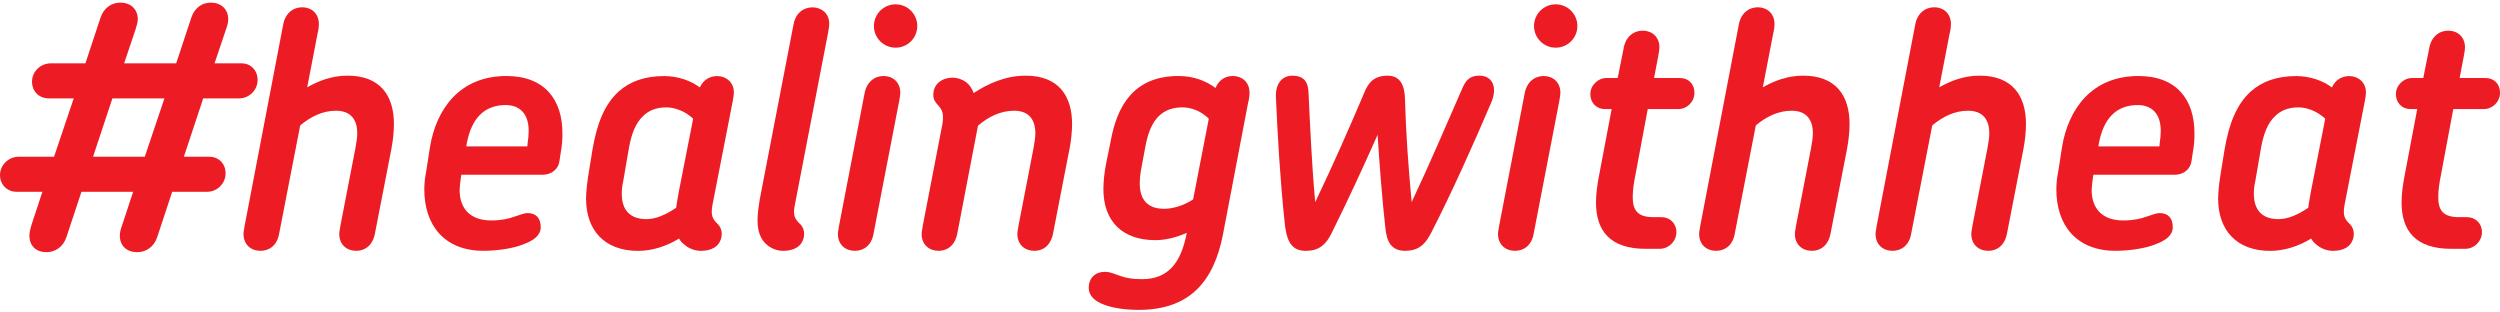 <?xml version="1.0" encoding="UTF-8"?>
<svg id="_レイヤー_1" data-name="レイヤー 1" xmlns="http://www.w3.org/2000/svg" viewBox="0 0 1000 125">
  <defs>
    <style>
      .cls-1 {
        fill: #ed1c24;
      }
    </style>
  </defs>
  <path class="cls-1" d="M7.34,62.7h14.28l7.87-23.35h-10.01c-3.87,0-6.67-2.8-6.67-6.67,0-4.14,3.47-7.34,7.47-7.34h13.88l6.01-18.15c1.33-4.14,4.54-6.14,8.01-6.14,4,0,6.94,2.54,6.94,6.67,0,1.2-.53,2.8-.93,4.14l-4.54,13.48h20.82l6.01-18.15c1.33-4.14,4.4-6.14,7.87-6.14,4,0,6.94,2.54,6.94,6.67,0,1.2-.4,2.8-.93,4.14l-4.54,13.48h10.81c3.74,0,6.41,2.8,6.41,6.67,0,4.14-3.47,7.34-7.34,7.34h-14.41l-7.74,23.35h10.14c3.87,0,6.54,2.8,6.54,6.67,0,4.14-3.47,7.34-7.34,7.34h-14.01l-6,18.15c-1.34,4-4.54,6.01-8.01,6.01-4,0-6.94-2.4-6.94-6.67,0-1.2.4-2.8.93-4.14l4.4-13.35h-20.68l-6.01,18.15c-1.33,4-4.54,6.01-8.01,6.01-4,0-6.8-2.4-6.8-6.67,0-1.2.4-2.8.8-4.14l4.4-13.35H6.54c-3.74,0-6.54-2.93-6.54-6.67,0-4.14,3.6-7.34,7.34-7.34ZM37.23,62.7h20.68l7.87-23.35h-20.82l-7.74,23.35Z"/>
  <path class="cls-1" d="M156.65,59.1l-6.67,34.29c-.93,4.81-4,6.94-7.47,6.94-3.74,0-6.81-2.4-6.81-6.81,0-.8.27-1.87.53-3.6l5.87-30.29c.4-2.27.8-4.54.8-6.27,0-5.47-2.53-9.07-8.54-9.07-5.34,0-10.14,2.4-14.28,5.87l-8.41,43.23c-.8,4.81-4,6.94-7.47,6.94-3.74,0-6.8-2.4-6.8-6.81,0-.8.27-1.87.53-3.6l15.34-80.07c.8-4.54,4-6.94,7.61-6.94s6.67,2.4,6.67,6.67c0,1.07-.13,2.4-.53,3.87l-4.14,21.48c4.67-2.67,10.01-4.67,16.14-4.67,13.21,0,18.55,8.14,18.55,19.35,0,2.94-.4,6.81-.94,9.47Z"/>
  <path class="cls-1" d="M224.43,60.16l-.67,4.4c-.4,3.07-3.2,5.34-6.67,5.34h-32.56l-.27,1.87c-.13,1.2-.4,3.07-.4,4.4,0,7.21,4.27,12.01,12.54,12.01,4,0,7.07-.67,9.21-1.47,2.27-.67,3.87-1.47,5.47-1.47,3.2,0,5.21,1.87,5.21,5.61,0,3.2-2.67,5.34-7.07,6.94-4.81,1.87-11.34,2.53-15.88,2.53-15.61,0-23.62-10.27-23.62-24.55,0-2.27.27-4.8.8-7.47l1.47-9.47c2.54-15.35,12.01-28.42,30.56-28.42,15.35,0,22.42,9.47,22.42,22.95,0,2.27-.13,4.54-.53,6.8ZM202.27,42.02c-8.67,0-13.61,5.47-15.48,14.95l-.27,1.6h24.42l.13-1.47c.27-1.6.4-3.33.4-4.81,0-6.67-3.47-10.27-9.21-10.27Z"/>
  <path class="cls-1" d="M293,40.95l-8.01,40.97c-.8,4.4.13,5.74,2,7.61,1.2,1.07,2,3.07,1.6,5.2-.8,4.14-4.27,5.61-8.27,5.61-2.27,0-5.07-.93-7.07-2.93-.67-.53-1.2-1.2-1.6-2-5.21,3.2-10.94,4.94-16.41,4.94-13.35,0-20.82-8.14-20.82-20.95,0-2.8.53-7.07,1.07-10.28l1.47-9.07c1.74-10.27,4.67-18.15,10.54-23.48,4.4-3.87,10.14-6.14,18.15-6.14,5.34,0,10.54,1.73,14.28,4.54,1.33-2.93,3.87-4.54,6.94-4.54,3.47,0,6.67,2.4,6.67,6.54,0,1.07-.27,2.4-.53,4ZM270.45,83.12c.27-2,.67-4.14,1.07-6.41l5.74-29.22c-2.93-2.8-7.07-4.54-10.67-4.54-4.27,0-7.21,1.34-9.34,3.47-3.07,2.8-4.67,7.34-5.61,12.41l-2.4,13.88c-.4,1.73-.53,3.33-.53,4.8,0,6.41,3.2,10.14,9.87,10.14,3.74,0,7.74-1.74,11.88-4.54Z"/>
  <path class="cls-1" d="M331.16,13.46l-13.21,68.46c-.93,4.4.13,5.74,2,7.61,1.2,1.07,2,3.07,1.6,5.2-.8,4.14-4.4,5.61-8.27,5.61-2.4,0-5.07-.93-7.07-2.93-4.27-4.27-3.6-11.21-1.73-20.68l12.94-66.99c.8-4.4,3.87-6.8,7.61-6.8,3.47,0,6.67,2.4,6.67,6.54,0,1.07-.27,2.4-.53,4Z"/>
  <path class="cls-1" d="M359.57,40.95l-10.14,52.44c-.8,4.81-4,6.94-7.47,6.94-3.74,0-6.8-2.4-6.8-6.81,0-.8.27-1.87.53-3.6l10.14-52.58c.8-4.54,4-6.94,7.61-6.94s6.67,2.4,6.67,6.67c0,1.07-.27,2.4-.53,3.87ZM358.24,19.07c-4.8,0-8.67-3.87-8.67-8.67s3.87-8.67,8.67-8.67,8.67,3.87,8.67,8.67-3.87,8.67-8.67,8.67Z"/>
  <path class="cls-1" d="M427.89,59.1l-6.67,34.29c-.93,4.81-4,6.94-7.47,6.94-3.74,0-6.81-2.4-6.81-6.81,0-.8.27-1.87.53-3.6l5.87-30.29c.4-2.27.8-4.54.8-6.27,0-5.47-2.53-9.07-8.54-9.07-5.34,0-10.27,2.4-14.41,6l-8.27,43.1c-.93,4.81-4,6.94-7.47,6.94-3.74,0-6.8-2.4-6.8-6.81,0-.8.27-1.87.53-3.6l7.47-38.7c.4-1.73.54-3.07.54-4.4,0-4.81-3.87-4.81-3.87-8.81,0-4.27,3.2-6.94,7.87-6.94,1.73,0,3.74.67,5.34,1.87,1.33,1.07,2.27,2.4,2.93,4.27,5.74-3.74,12.68-6.94,20.82-6.94,13.21,0,18.55,8.14,18.55,19.35,0,2.94-.4,6.81-.94,9.47Z"/>
  <path class="cls-1" d="M499.27,40.95l-10.14,53.11c-3.6,18.15-12.94,29.89-33.63,29.89-5.2,0-10.27-.67-14.01-2.13-3.6-1.34-6.01-3.6-6.01-6.67,0-3.74,2.4-6.41,6.54-6.41,2.13,0,3.6.8,6.01,1.6,2.13.8,4.8,1.33,8.81,1.33,10.41,0,15.61-6.54,17.88-18.55-4.14,1.87-8.54,2.94-12.54,2.94-13.34,0-20.82-7.61-20.82-20.42,0-2.8.4-6.94,1.07-10.14l1.87-9.21c2.53-13.75,9.07-25.89,27.09-25.89,5.87,0,10.94,1.87,14.81,4.8,1.33-3.2,3.87-4.8,6.94-4.8,3.6,0,6.67,2.4,6.67,6.67,0,1.07-.13,2.4-.53,3.87ZM477.25,79.78l6.27-32.29c-2.8-2.8-6.67-4.54-10.54-4.54-9.74,0-13.21,7.07-14.81,15.61l-1.87,10.01c-.27,1.74-.4,3.2-.4,4.81,0,6.41,3.07,10.14,9.74,10.14,3.33,0,7.74-1.2,11.61-3.74Z"/>
  <path class="cls-1" d="M572.39,93.26c-2.54,5.07-5.61,7.07-10.27,7.07-5.74,0-7.47-3.74-8.01-9.47-1.34-12.28-2.27-24.42-3.07-36.96-5.74,12.94-11.61,25.62-17.88,38.3-2.8,6.14-5.87,8.14-10.94,8.14-6.27,0-7.74-4.94-8.41-11.88-1.73-16.28-2.8-34.56-3.47-50.17,0-5.07,2.67-8.01,6.54-8.01,5.74,0,6.41,3.74,6.54,7.07.67,13.88,1.33,29.22,2.67,43.5,7.21-15.08,13.21-28.69,19.62-43.77,1.6-4,3.87-6.81,9.34-6.81,5.07,0,6.81,3.87,6.94,9.34.4,14.01,1.33,26.95,2.67,41.23,7.07-14.95,14.01-31.23,20.15-45.24,1.47-3.6,3.2-5.34,6.94-5.34,5.21,0,7.21,4.54,4.94,10.27-7.21,16.95-15.88,36.3-24.29,52.71Z"/>
  <path class="cls-1" d="M623.62,40.95l-10.14,52.44c-.8,4.81-4,6.94-7.47,6.94-3.74,0-6.81-2.4-6.81-6.81,0-.8.27-1.87.53-3.6l10.14-52.58c.8-4.54,4-6.94,7.61-6.94s6.67,2.4,6.67,6.67c0,1.07-.27,2.4-.53,3.87ZM622.28,19.07c-4.81,0-8.67-3.87-8.67-8.67s3.87-8.67,8.67-8.67,8.67,3.87,8.67,8.67-3.87,8.67-8.67,8.67Z"/>
  <path class="cls-1" d="M671.38,43.62h-12.28l-4.94,26.42c-.67,3.2-1.07,6.27-1.07,8.81,0,5.34,2,8.01,8.27,8.01h3.2c3.47,0,6,2.53,6,6,0,3.74-3.2,6.67-6.67,6.67h-5.61c-14.28,0-19.88-7.21-19.88-18.55,0-3.47.53-7.34,1.33-11.34l4.94-26.02h-2.8c-3.33,0-5.74-2.53-5.74-6s3.07-6.41,6.41-6.41h4.54l2.4-12.01c.8-4.54,4-6.94,7.61-6.94s6.67,2.4,6.67,6.67c0,1.07-.27,2.4-.53,3.87l-1.6,8.41h10.41c3.33,0,5.74,2.4,5.74,5.87,0,3.74-3.07,6.54-6.4,6.54Z"/>
  <path class="cls-1" d="M738.9,59.1l-6.67,34.29c-.93,4.81-4,6.94-7.47,6.94-3.74,0-6.81-2.4-6.81-6.81,0-.8.27-1.87.53-3.6l5.87-30.29c.4-2.27.8-4.54.8-6.27,0-5.47-2.53-9.07-8.54-9.07-5.34,0-10.14,2.4-14.28,5.87l-8.41,43.23c-.8,4.81-4,6.94-7.47,6.94-3.74,0-6.8-2.4-6.8-6.81,0-.8.27-1.87.53-3.6l15.34-80.07c.8-4.54,4-6.94,7.61-6.94s6.67,2.4,6.67,6.67c0,1.07-.13,2.4-.53,3.87l-4.14,21.48c4.67-2.67,10.01-4.67,16.14-4.67,13.21,0,18.55,8.14,18.55,19.35,0,2.94-.4,6.81-.94,9.47Z"/>
  <path class="cls-1" d="M809.47,59.1l-6.67,34.29c-.93,4.81-4,6.94-7.47,6.94-3.74,0-6.81-2.4-6.81-6.81,0-.8.27-1.87.53-3.6l5.87-30.29c.4-2.27.8-4.54.8-6.27,0-5.47-2.53-9.07-8.54-9.07-5.34,0-10.14,2.4-14.28,5.87l-8.41,43.23c-.8,4.81-4,6.94-7.47,6.94-3.74,0-6.8-2.4-6.8-6.81,0-.8.27-1.87.53-3.6l15.34-80.07c.8-4.54,4-6.94,7.61-6.94s6.67,2.4,6.67,6.67c0,1.07-.13,2.4-.53,3.87l-4.14,21.48c4.67-2.67,10.01-4.67,16.14-4.67,13.21,0,18.55,8.14,18.55,19.35,0,2.94-.4,6.81-.94,9.47Z"/>
  <path class="cls-1" d="M877.25,60.16l-.67,4.4c-.4,3.07-3.2,5.34-6.67,5.34h-32.56l-.27,1.87c-.13,1.2-.4,3.07-.4,4.4,0,7.21,4.27,12.01,12.54,12.01,4,0,7.07-.67,9.21-1.47,2.27-.67,3.87-1.47,5.47-1.47,3.2,0,5.21,1.87,5.21,5.61,0,3.2-2.67,5.34-7.07,6.94-4.81,1.87-11.34,2.53-15.88,2.53-15.61,0-23.62-10.27-23.62-24.55,0-2.27.27-4.8.8-7.47l1.47-9.47c2.54-15.35,12.01-28.42,30.56-28.42,15.35,0,22.42,9.47,22.42,22.95,0,2.27-.13,4.54-.53,6.8ZM855.1,42.02c-8.67,0-13.61,5.47-15.48,14.95l-.27,1.6h24.42l.13-1.47c.27-1.6.4-3.33.4-4.81,0-6.67-3.47-10.27-9.21-10.27Z"/>
  <path class="cls-1" d="M945.83,40.95l-8.01,40.97c-.8,4.4.13,5.74,2,7.61,1.2,1.07,2,3.07,1.6,5.2-.8,4.14-4.27,5.61-8.27,5.61-2.27,0-5.07-.93-7.07-2.93-.67-.53-1.2-1.2-1.6-2-5.21,3.2-10.94,4.94-16.41,4.94-13.34,0-20.82-8.14-20.82-20.95,0-2.8.53-7.07,1.07-10.28l1.47-9.07c1.73-10.27,4.67-18.15,10.54-23.48,4.4-3.87,10.14-6.14,18.15-6.14,5.34,0,10.54,1.73,14.28,4.54,1.33-2.93,3.87-4.54,6.94-4.54,3.47,0,6.67,2.4,6.67,6.54,0,1.07-.27,2.4-.53,4ZM923.28,83.12c.27-2,.67-4.14,1.07-6.41l5.74-29.22c-2.94-2.8-7.07-4.54-10.68-4.54-4.27,0-7.2,1.34-9.34,3.47-3.07,2.8-4.67,7.34-5.6,12.41l-2.4,13.88c-.4,1.73-.53,3.33-.53,4.8,0,6.41,3.2,10.14,9.88,10.14,3.74,0,7.74-1.74,11.88-4.54Z"/>
  <path class="cls-1" d="M993.59,43.62h-12.28l-4.94,26.42c-.67,3.2-1.07,6.27-1.07,8.81,0,5.34,2,8.01,8.27,8.01h3.2c3.47,0,6.01,2.53,6.01,6,0,3.74-3.2,6.67-6.67,6.67h-5.6c-14.28,0-19.88-7.21-19.88-18.55,0-3.47.53-7.34,1.33-11.34l4.94-26.02h-2.8c-3.34,0-5.74-2.53-5.74-6s3.07-6.41,6.41-6.41h4.54l2.4-12.01c.8-4.54,4-6.94,7.61-6.94s6.67,2.4,6.67,6.67c0,1.07-.27,2.4-.53,3.87l-1.6,8.41h10.41c3.34,0,5.74,2.4,5.74,5.87,0,3.74-3.07,6.54-6.41,6.54Z"/>
</svg>